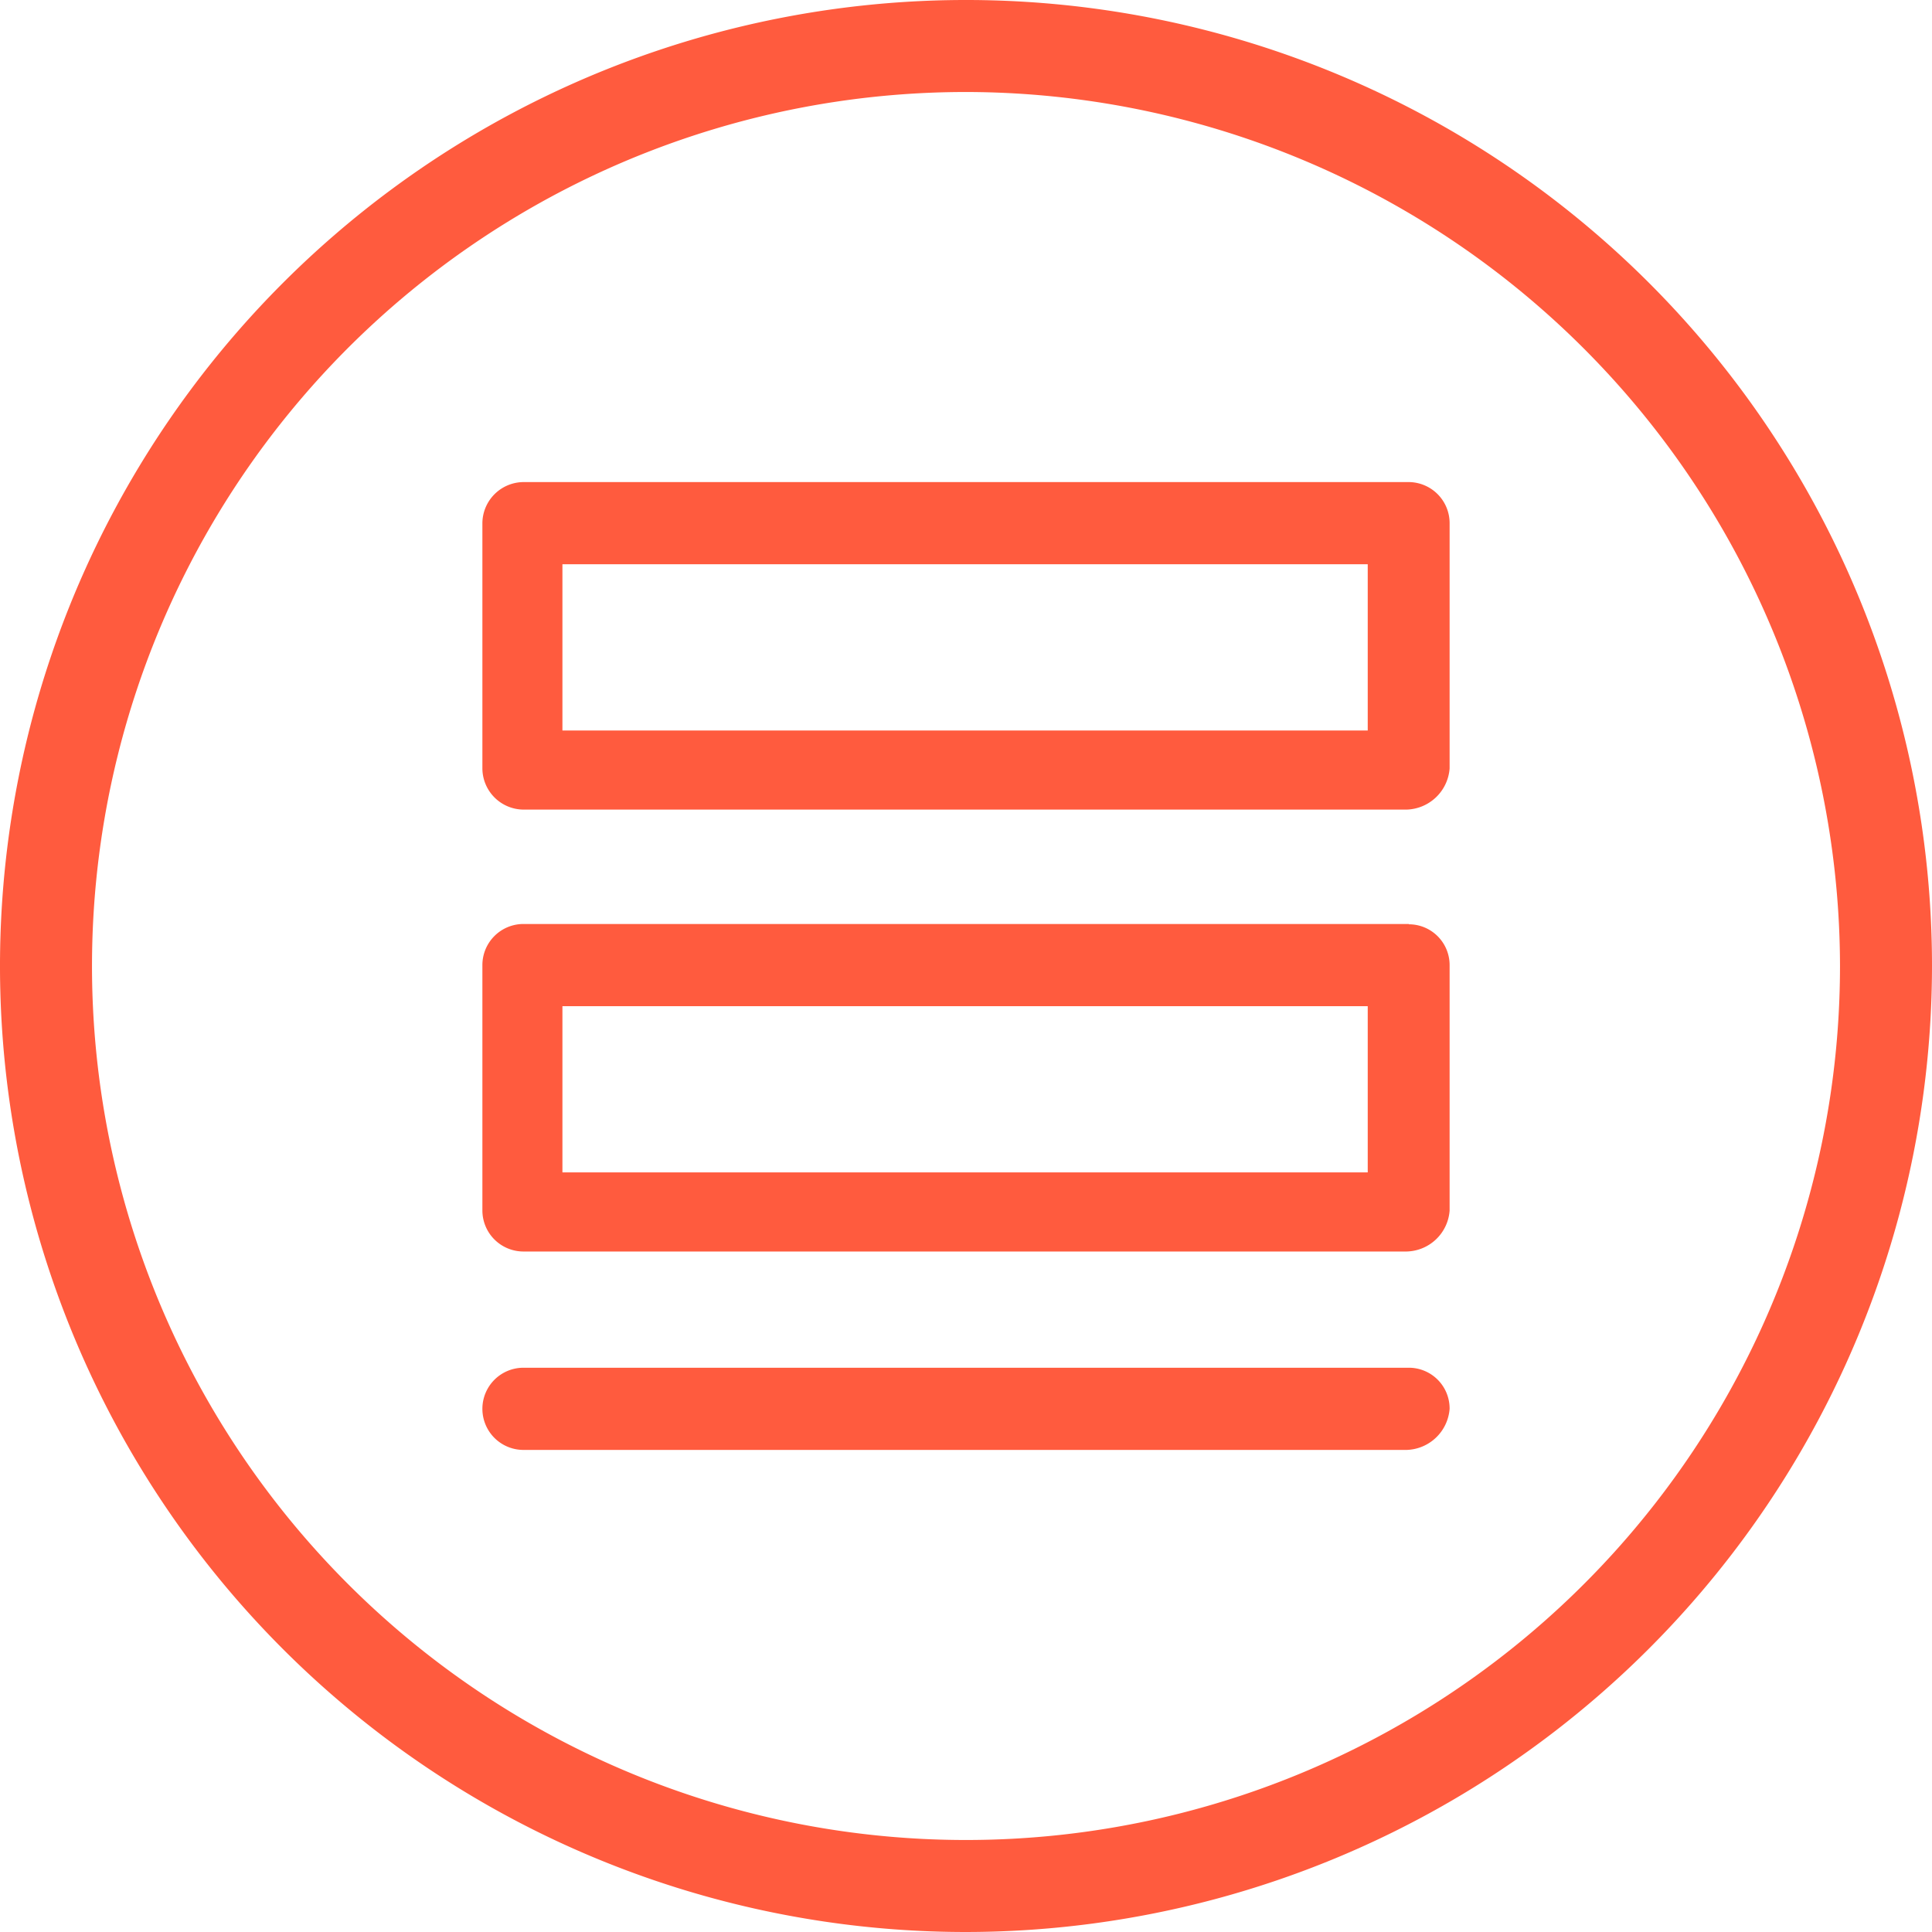 <svg xmlns="http://www.w3.org/2000/svg" viewBox="0 0 63 63"><defs><style>.cls-1{fill:#ff5b3e;}</style></defs><title>Ресурс 111</title><g id="Слой_2"><g id="Capa_1"><path d="M45.94 30.13H17.07a1.34 1.34 0 0 0-1.34 1.34v8a1.34 1.34 0 0 0 1.34 1.34h28.8a1.44 1.44 0 0 0 1.4-1.33v-8a1.33 1.33 0 0 0-1.33-1.34zm-1.34 8.1H18.34v-5.42H44.6v5.44zM45.94 15.72H17.07a1.35 1.35 0 0 0-1.34 1.34v8a1.35 1.35 0 0 0 1.34 1.34h28.8a1.45 1.45 0 0 0 1.4-1.34v-8a1.34 1.34 0 0 0-1.33-1.34zm-1.34 8.1H18.34V18.4H44.6v5.43zM45.94 44.6H17.07a1.34 1.34 0 1 0 0 2.68h28.8a1.45 1.45 0 0 0 1.4-1.34 1.33 1.33 0 0 0-1.33-1.34zM31.5 63A31.5 31.5 0 1 1 63 31.5 31.53 31.53 0 0 1 31.5 63zm0-60A28.5 28.5 0 1 0 60 31.5 28.54 28.54 0 0 0 31.5 3z" class="cls-1"/></g></g></svg>